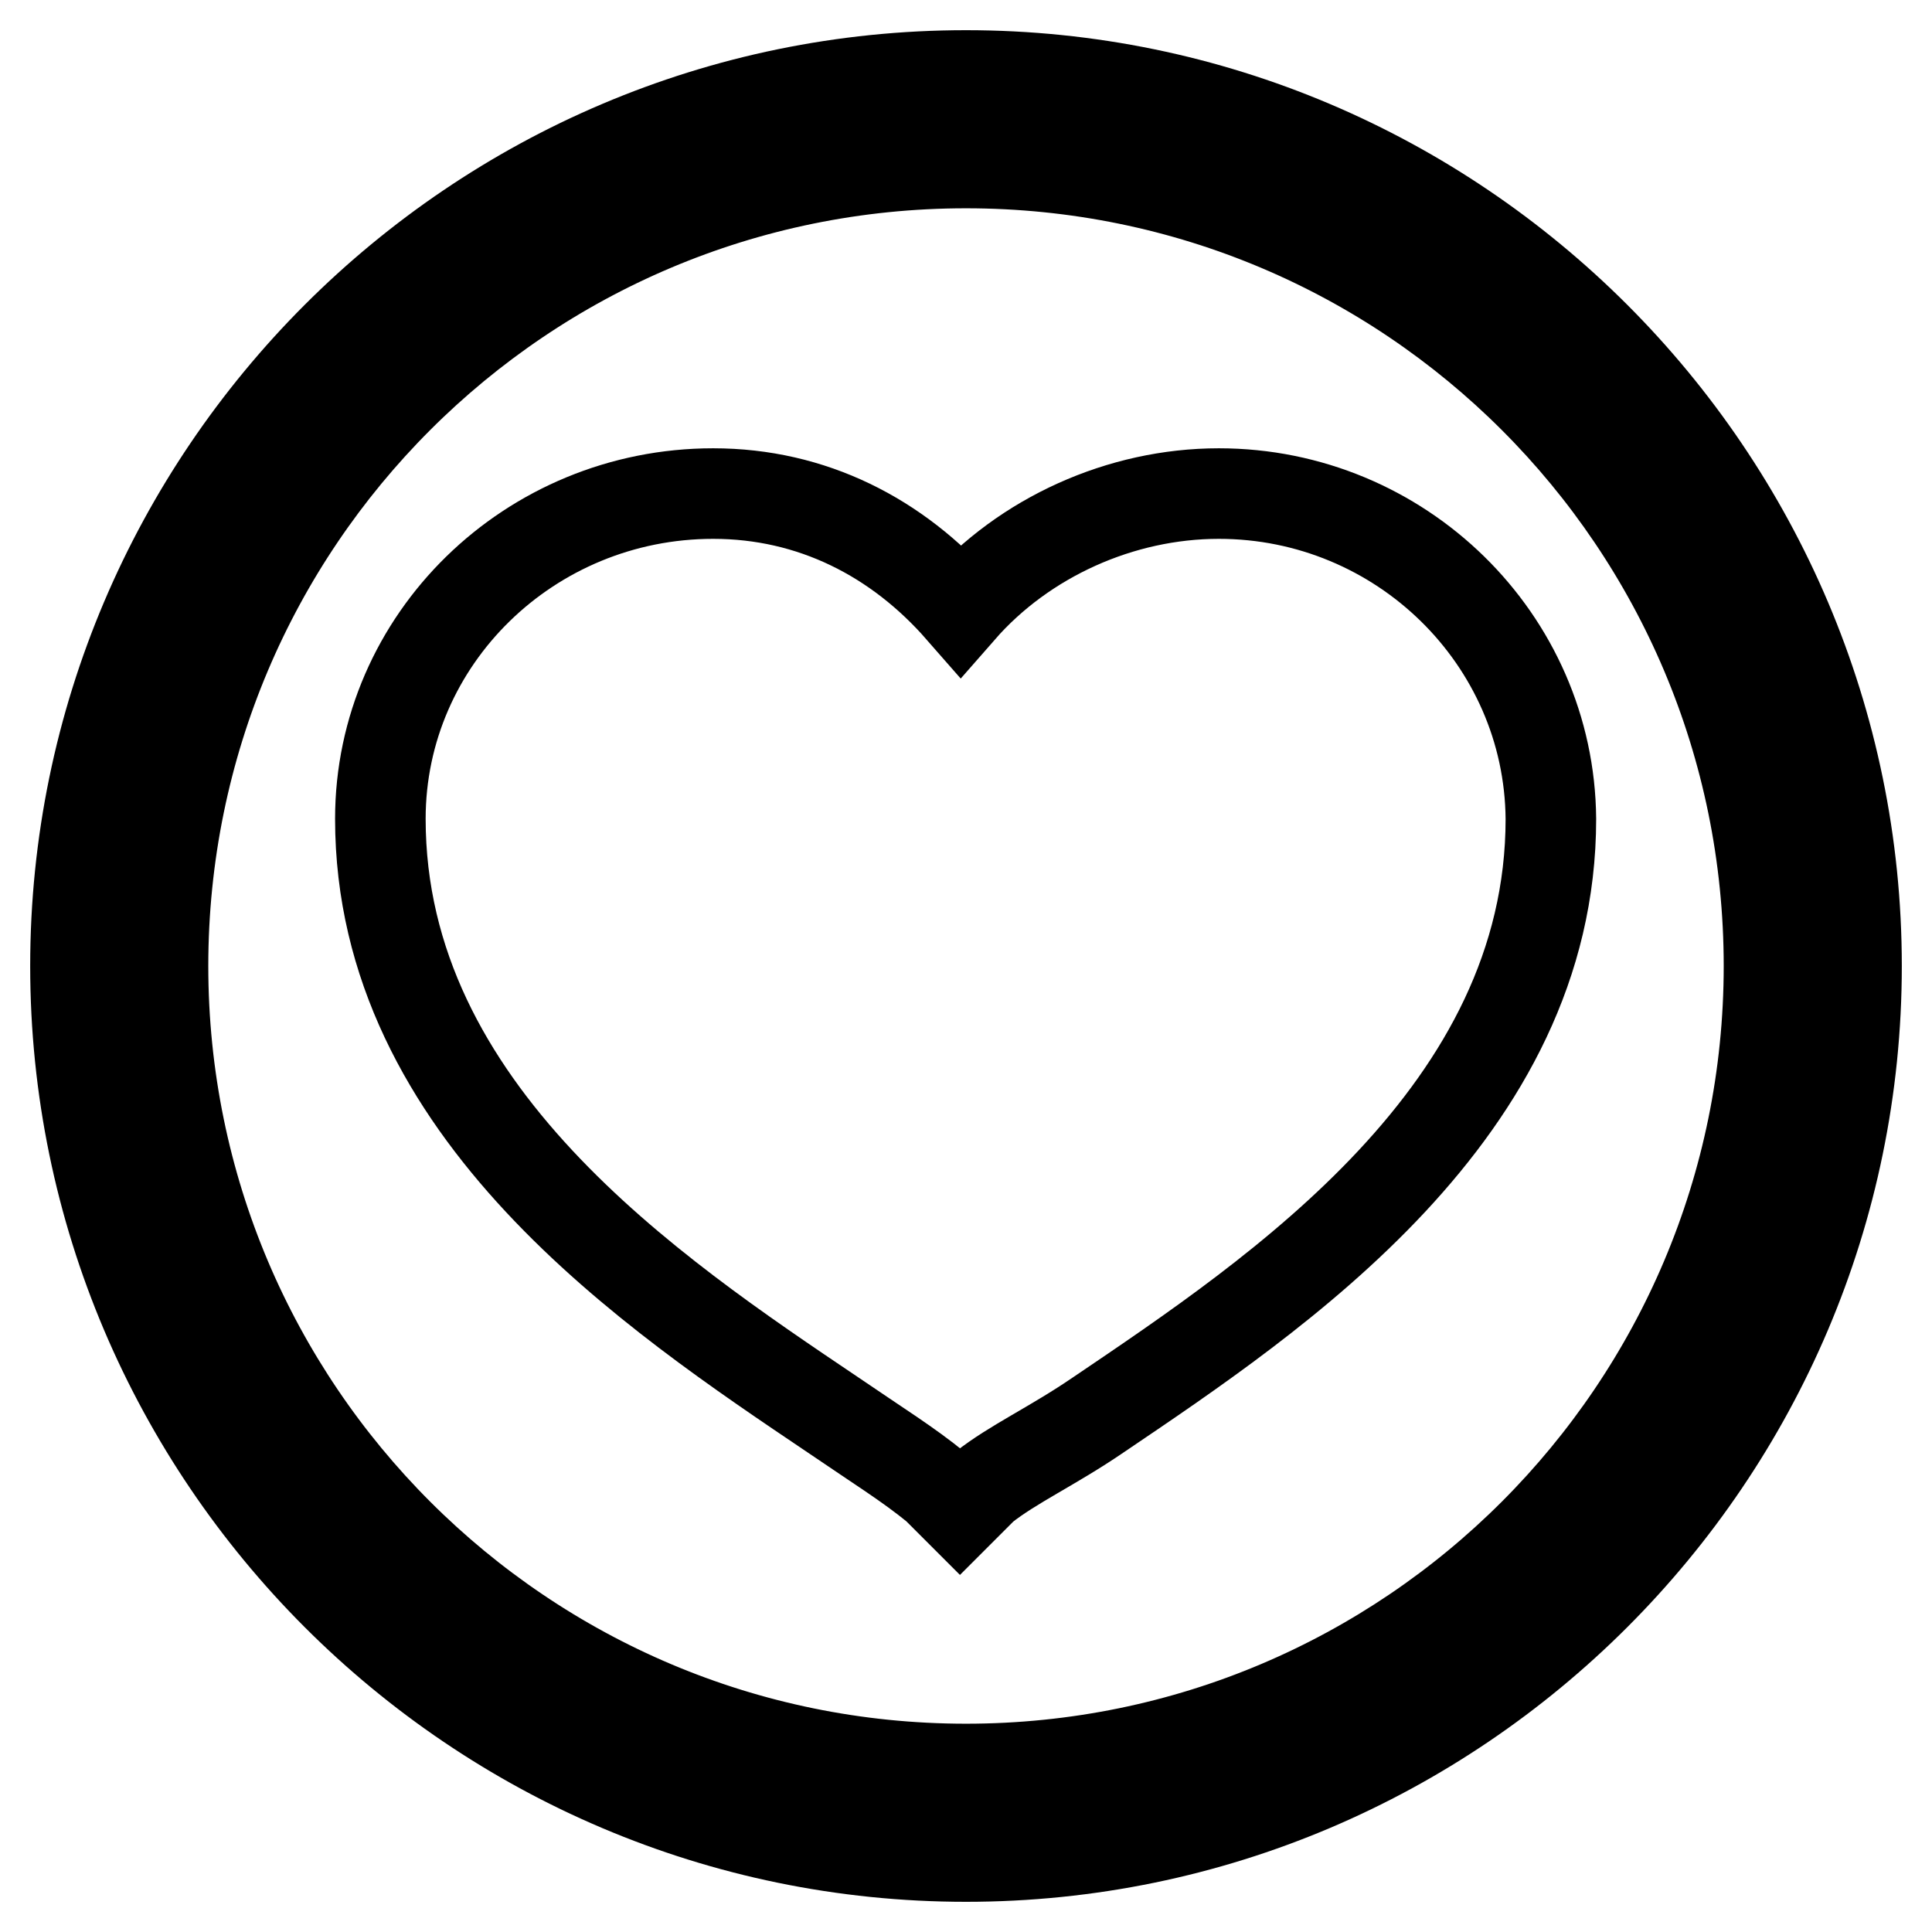 <?xml version="1.0" encoding="utf-8"?>
<!-- Svg Vector Icons : http://www.onlinewebfonts.com/icon -->
<!DOCTYPE svg PUBLIC "-//W3C//DTD SVG 1.1//EN" "http://www.w3.org/Graphics/SVG/1.1/DTD/svg11.dtd">
<svg version="1.1" xmlns="http://www.w3.org/2000/svg" xmlns:xlink="http://www.w3.org/1999/xlink" x="0px" y="0px" viewBox="0 0 256 256" enable-background="new 0 0 256 256" xml:space="preserve">
<g> <path stroke-width="12" fill-opacity="0" stroke="#000000"  d="M128,246c-65,0-118-53-118-118C10,63,63,10,128,10c65,0,118,53,118,118C246,193,193,246,128,246z M128,21.6 C69.2,21.6,21.6,69.2,21.6,128c0,58.8,47.7,106.4,106.4,106.4c58.8,0,106.4-47.7,106.4-106.4C234.4,69.2,186.8,21.6,128,21.6z"/> <path stroke-width="12" fill-opacity="0" stroke="#000000"  d="M161.5,65.4c-13,0-25.8,5.8-34.2,15.4c-8.4-9.6-19.7-15.4-32.8-15.4c-24.3,0-44.1,19.3-44.1,43.1 c0,38.8,36.1,62.9,60,79c6,4.1,9.9,6.5,13.7,9.6l3.1,3.1l3.1-3.1c3.9-3.1,9.2-5.5,15.2-9.6c23.8-16.1,60-40.2,60-79 C205.3,84.7,185.6,65.4,161.5,65.4z"/></g>
</svg>